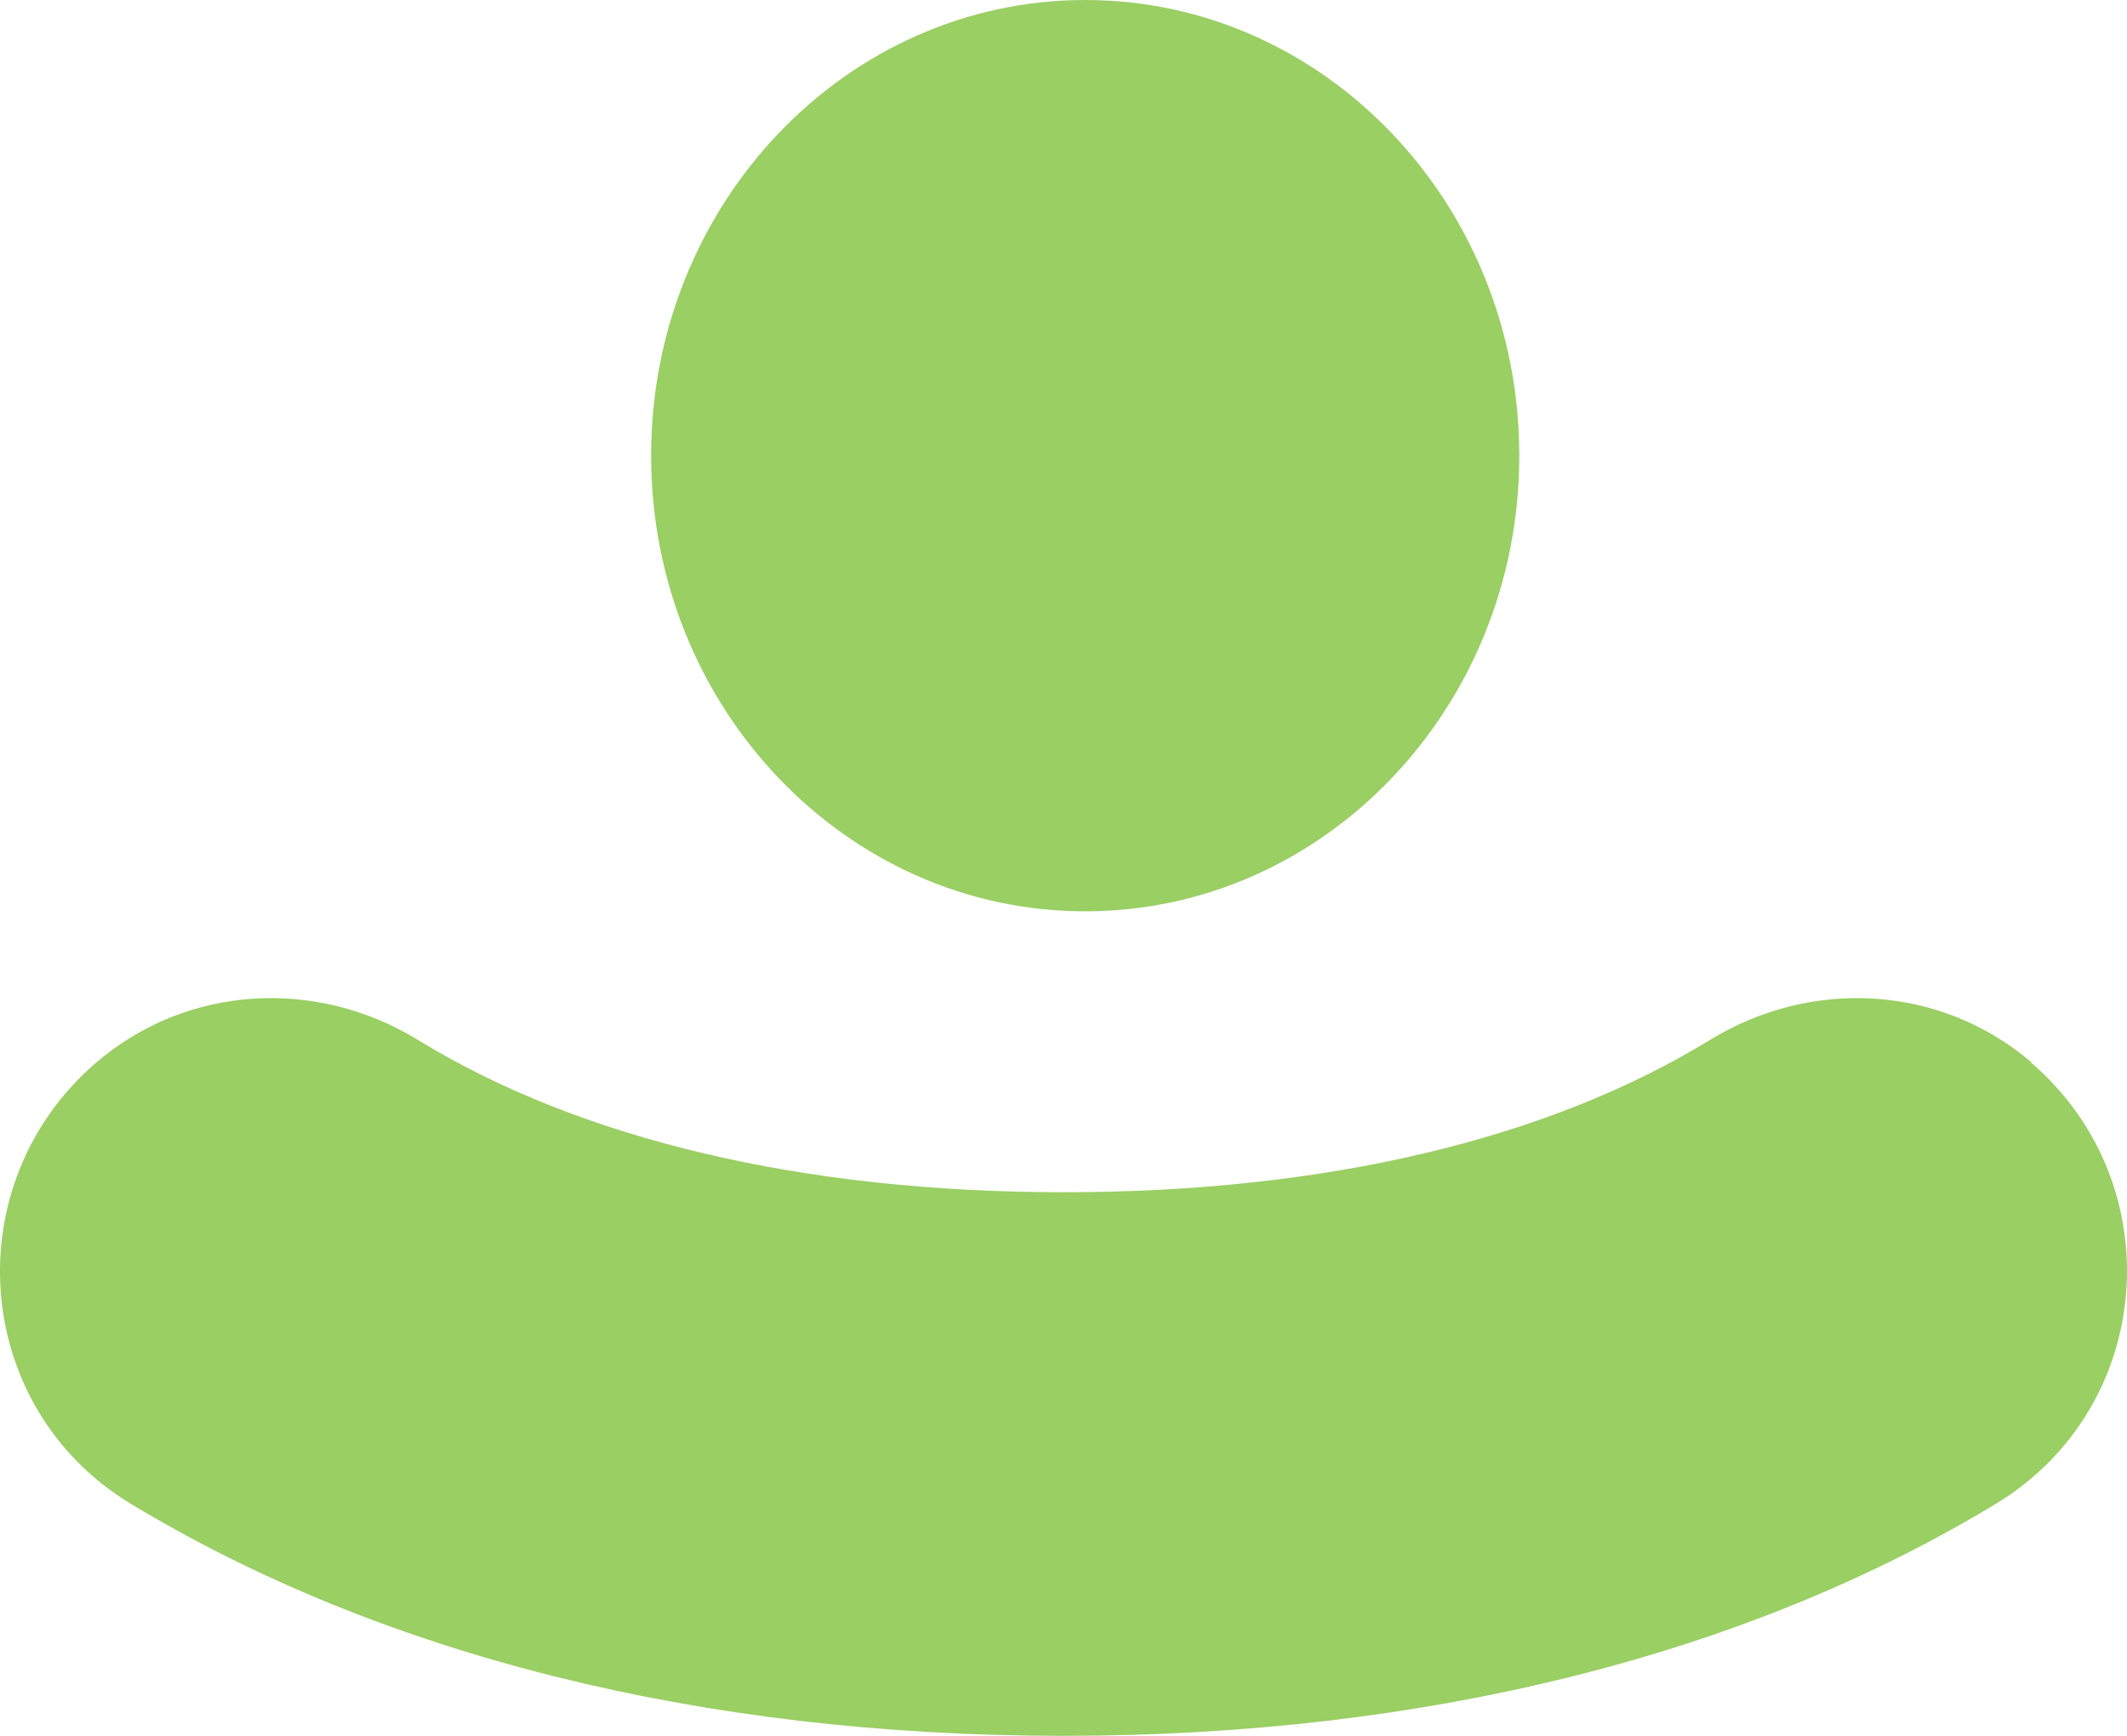 <svg width="49" height="40" viewBox="0 0 49 40" fill="none" xmlns="http://www.w3.org/2000/svg">
<path d="M39.394 23.963C41.742 22.525 44.715 22.697 46.8 24.481H46.785C50.036 27.271 49.657 32.42 45.984 34.65C40.24 38.13 32.864 40 24.496 40C16.128 40 8.766 38.13 3.008 34.65C-0.665 32.42 -1.03 27.271 2.221 24.481C4.306 22.697 7.28 22.525 9.627 23.963C13.358 26.25 18.475 27.473 24.511 27.473C30.546 27.473 35.663 26.25 39.394 23.963Z" fill="#99CF63"/>
<path d="M25 0C30.517 0 35 4.707 35 10.5C35 16.293 30.517 21 25 21C19.483 21 15 16.293 15 10.5C15 4.707 19.483 0 25 0Z" fill="#99CF63"/>
</svg>
